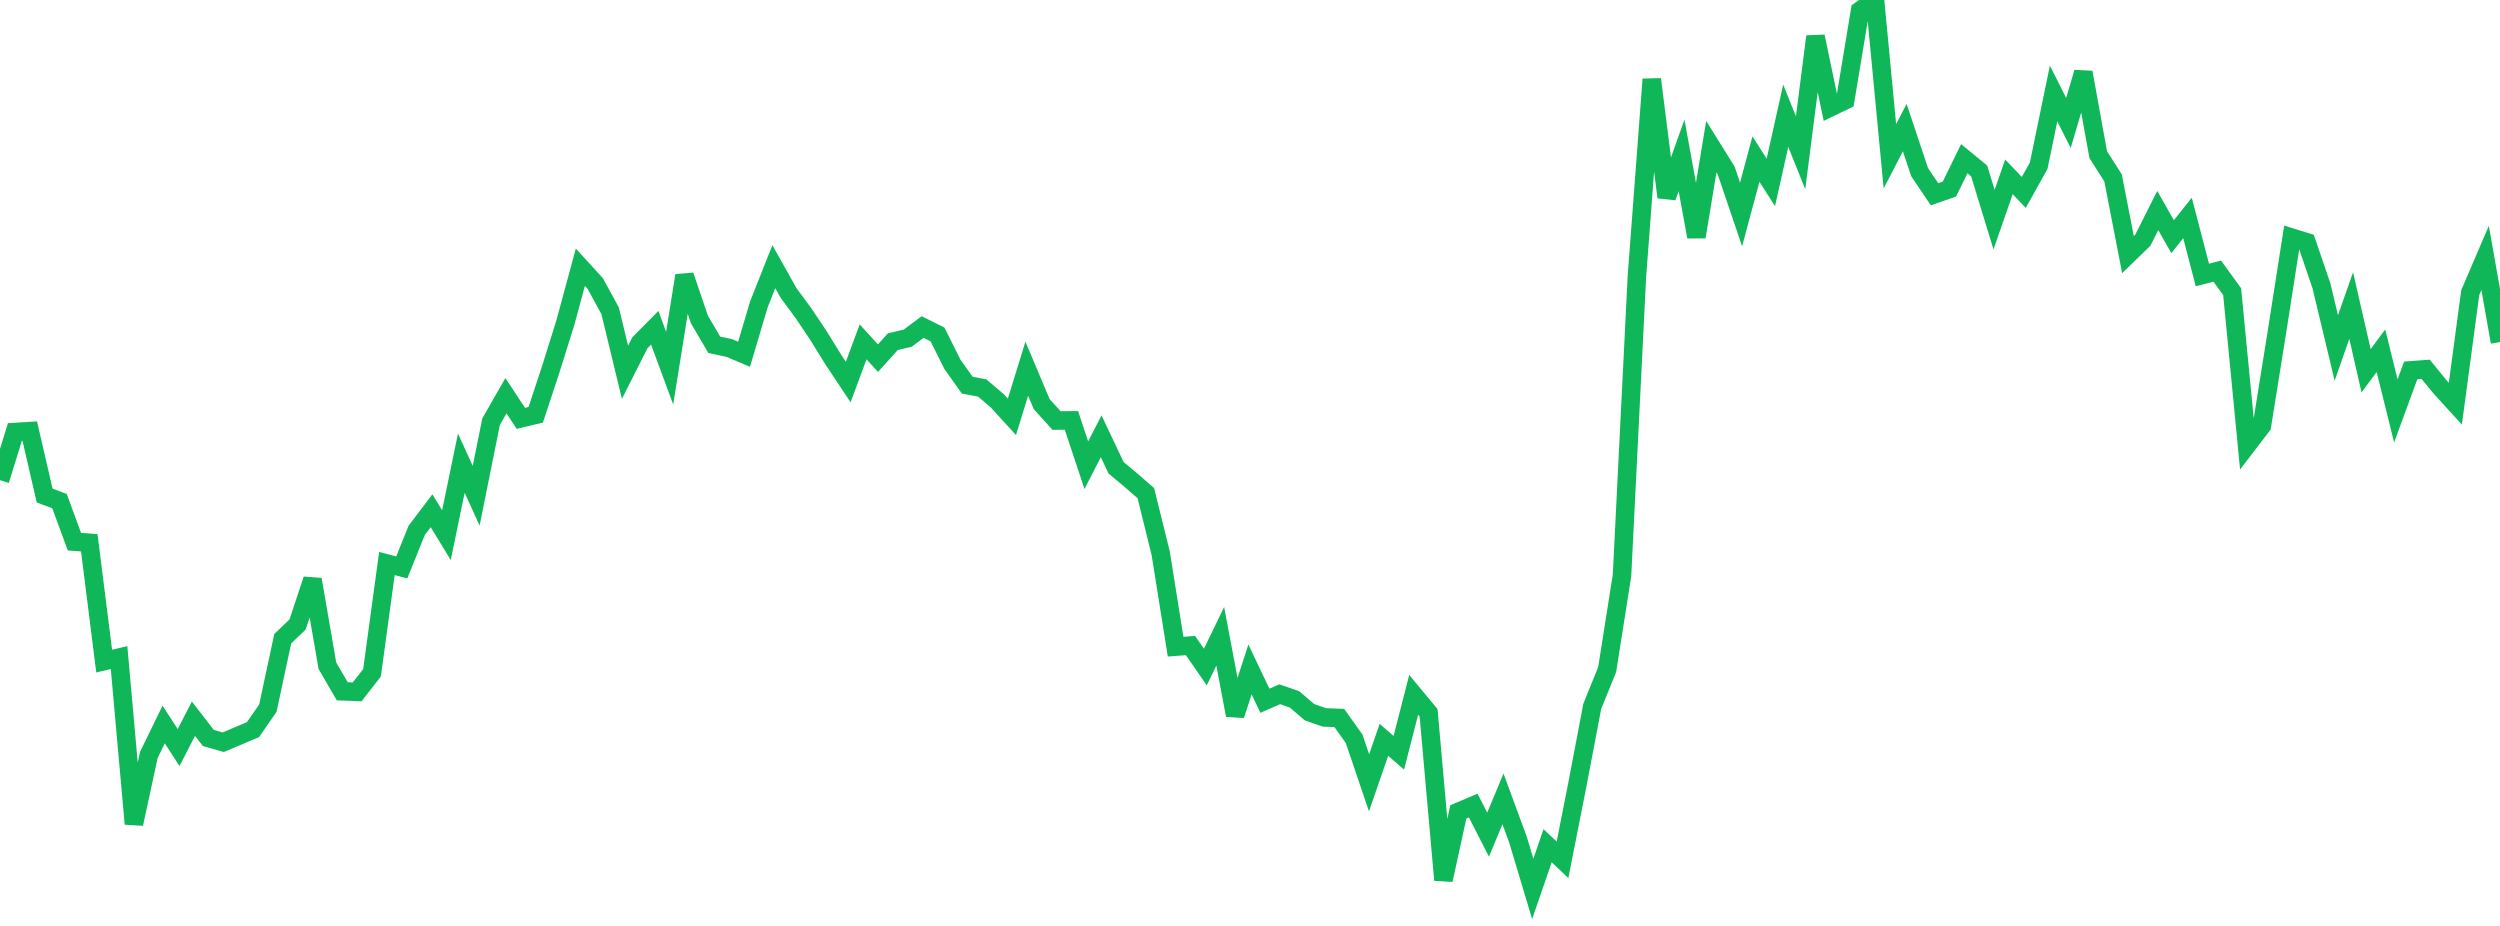 <?xml version="1.0" standalone="no"?>
<!DOCTYPE svg PUBLIC "-//W3C//DTD SVG 1.1//EN" "http://www.w3.org/Graphics/SVG/1.1/DTD/svg11.dtd">
<svg width="135" height="50" viewBox="0 0 135 50" preserveAspectRatio="none" class="sparkline" xmlns="http://www.w3.org/2000/svg"
xmlns:xlink="http://www.w3.org/1999/xlink"><path  class="sparkline--line" d="M 0 25.93 L 0 25.93 L 0.804 23.33 L 1.607 23.28 L 2.411 26.76 L 3.214 27.06 L 4.018 29.25 L 4.821 29.31 L 5.625 35.7 L 6.429 35.51 L 7.232 44.49 L 8.036 40.77 L 8.839 39.12 L 9.643 40.37 L 10.446 38.81 L 11.25 39.85 L 12.054 40.08 L 12.857 39.74 L 13.661 39.4 L 14.464 38.24 L 15.268 34.49 L 16.071 33.72 L 16.875 31.29 L 17.679 35.95 L 18.482 37.33 L 19.286 37.36 L 20.089 36.33 L 20.893 30.43 L 21.696 30.64 L 22.5 28.64 L 23.304 27.58 L 24.107 28.9 L 24.911 25.01 L 25.714 26.77 L 26.518 22.77 L 27.321 21.37 L 28.125 22.59 L 28.929 22.4 L 29.732 19.97 L 30.536 17.4 L 31.339 14.43 L 32.143 15.31 L 32.946 16.78 L 33.75 20.1 L 34.554 18.51 L 35.357 17.7 L 36.161 19.88 L 36.964 14.88 L 37.768 17.25 L 38.571 18.62 L 39.375 18.79 L 40.179 19.13 L 40.982 16.43 L 41.786 14.4 L 42.589 15.83 L 43.393 16.92 L 44.196 18.12 L 45 19.42 L 45.804 20.63 L 46.607 18.46 L 47.411 19.34 L 48.214 18.45 L 49.018 18.26 L 49.821 17.66 L 50.625 18.06 L 51.429 19.67 L 52.232 20.8 L 53.036 20.95 L 53.839 21.63 L 54.643 22.51 L 55.446 19.91 L 56.25 21.82 L 57.054 22.71 L 57.857 22.7 L 58.661 25.12 L 59.464 23.56 L 60.268 25.26 L 61.071 25.93 L 61.875 26.63 L 62.679 29.88 L 63.482 34.92 L 64.286 34.86 L 65.089 36.02 L 65.893 34.36 L 66.696 38.62 L 67.5 36.15 L 68.304 37.84 L 69.107 37.49 L 69.911 37.77 L 70.714 38.46 L 71.518 38.74 L 72.321 38.77 L 73.125 39.9 L 73.929 42.27 L 74.732 39.95 L 75.536 40.65 L 76.339 37.52 L 77.143 38.49 L 77.946 47.52 L 78.75 43.84 L 79.554 43.5 L 80.357 45.07 L 81.161 43.14 L 81.964 45.32 L 82.768 48 L 83.571 45.67 L 84.375 46.43 L 85.179 42.36 L 85.982 38.14 L 86.786 36.16 L 87.589 31.07 L 88.393 14.93 L 89.196 4.28 L 90 10.65 L 90.804 8.39 L 91.607 12.79 L 92.411 7.92 L 93.214 9.21 L 94.018 11.58 L 94.821 8.59 L 95.625 9.85 L 96.429 6.25 L 97.232 8.25 L 98.036 1.97 L 98.839 5.8 L 99.643 5.41 L 100.446 0.57 L 101.25 0 L 102.054 8.44 L 102.857 6.89 L 103.661 9.3 L 104.464 10.49 L 105.268 10.21 L 106.071 8.57 L 106.875 9.23 L 107.679 11.86 L 108.482 9.55 L 109.286 10.39 L 110.089 8.95 L 110.893 5.05 L 111.696 6.64 L 112.5 3.91 L 113.304 8.35 L 114.107 9.61 L 114.911 13.75 L 115.714 12.97 L 116.518 11.37 L 117.321 12.78 L 118.125 11.77 L 118.929 14.85 L 119.732 14.64 L 120.536 15.75 L 121.339 24.04 L 122.143 22.99 L 122.946 17.98 L 123.75 12.83 L 124.554 13.08 L 125.357 15.43 L 126.161 18.79 L 126.964 16.5 L 127.768 20.02 L 128.571 18.94 L 129.375 22.19 L 130.179 20 L 130.982 19.94 L 131.786 20.92 L 132.589 21.8 L 133.393 15.8 L 134.196 13.93 L 135 18.47" fill="none" stroke-width="1" stroke="#10b759"></path></svg>